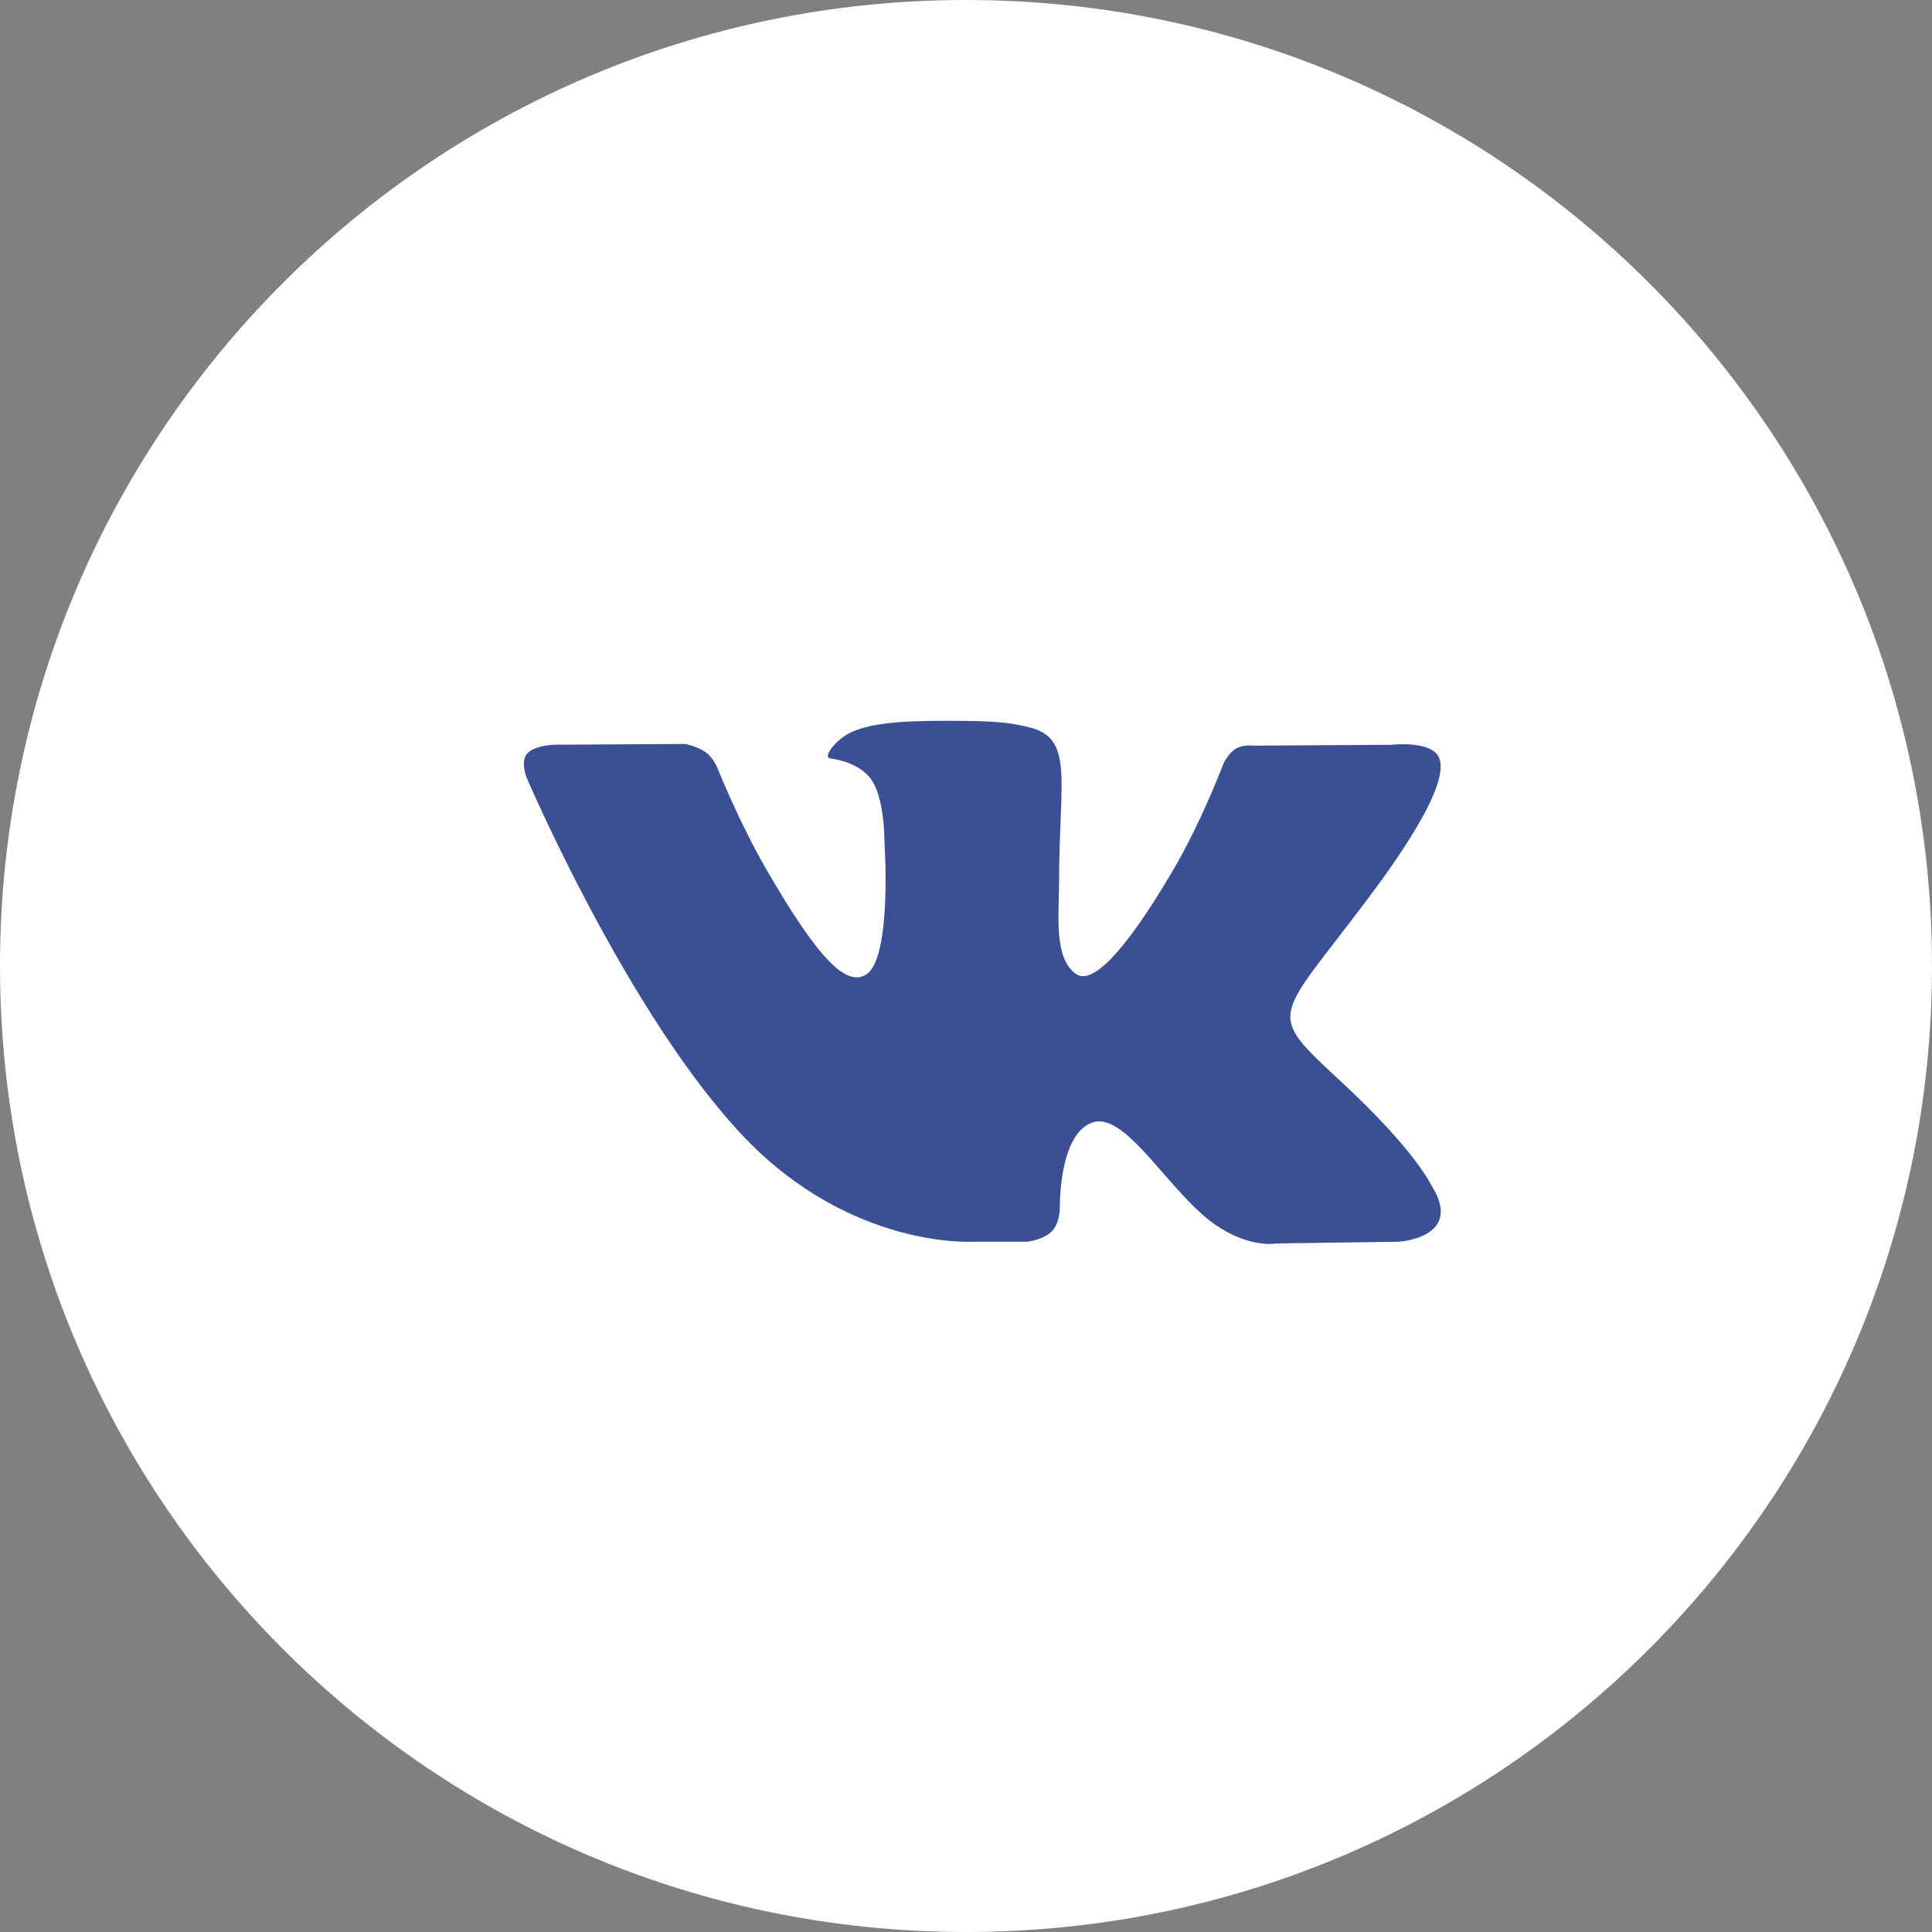 <?xml version="1.0" encoding="UTF-8"?> <svg xmlns="http://www.w3.org/2000/svg" width="59" height="59" viewBox="0 0 59 59" fill="none"><rect x="0" y="0" width="59" height="59" fill="#808080" stroke="none"/><path d="M59 29.5C59 45.792 45.792 59 29.5 59C13.208 59 0 45.792 0 29.5C0 13.208 13.208 0 29.5 0C45.792 0 59 13.208 59 29.5Z" fill="white"></path><g clip-path="url(#clip0_31_203)"><path d="M43.75 36.261C43.675 36.135 43.21 35.124 40.969 33.045C38.624 30.867 38.939 31.221 41.764 27.456C43.484 25.164 44.172 23.764 43.957 23.165C43.752 22.595 42.487 22.745 42.487 22.745L38.279 22.77C38.279 22.77 37.968 22.728 37.735 22.866C37.51 23.002 37.364 23.317 37.364 23.317C37.364 23.317 36.697 25.092 35.808 26.601C33.934 29.784 33.183 29.952 32.877 29.754C32.165 29.294 32.343 27.903 32.343 26.916C32.343 23.83 32.81 22.544 31.431 22.211C30.973 22.101 30.637 22.028 29.466 22.015C27.964 22 26.692 22.021 25.973 22.372C25.493 22.607 25.124 23.13 25.35 23.16C25.628 23.197 26.258 23.33 26.592 23.785C27.024 24.371 27.009 25.691 27.009 25.691C27.009 25.691 27.257 29.322 26.429 29.774C25.861 30.084 25.082 29.452 23.41 26.562C22.555 25.083 21.907 23.447 21.907 23.447C21.907 23.447 21.783 23.142 21.561 22.98C21.291 22.782 20.913 22.719 20.913 22.719L16.912 22.743C16.912 22.743 16.312 22.761 16.091 23.022C15.895 23.255 16.076 23.734 16.076 23.734C16.076 23.734 19.208 31.062 22.754 34.756C26.008 38.143 29.7 37.92 29.7 37.92H31.373C31.373 37.92 31.879 37.864 32.137 37.586C32.375 37.331 32.366 36.851 32.366 36.851C32.366 36.851 32.333 34.606 33.376 34.275C34.403 33.95 35.723 36.445 37.121 37.406C38.178 38.132 38.981 37.973 38.981 37.973L42.721 37.92C42.721 37.92 44.678 37.8 43.75 36.261Z" fill="#3B5094"></path></g><defs><clipPath id="clip0_31_203"><rect width="28" height="28" fill="white" transform="translate(16 16)"></rect></clipPath></defs></svg> 
